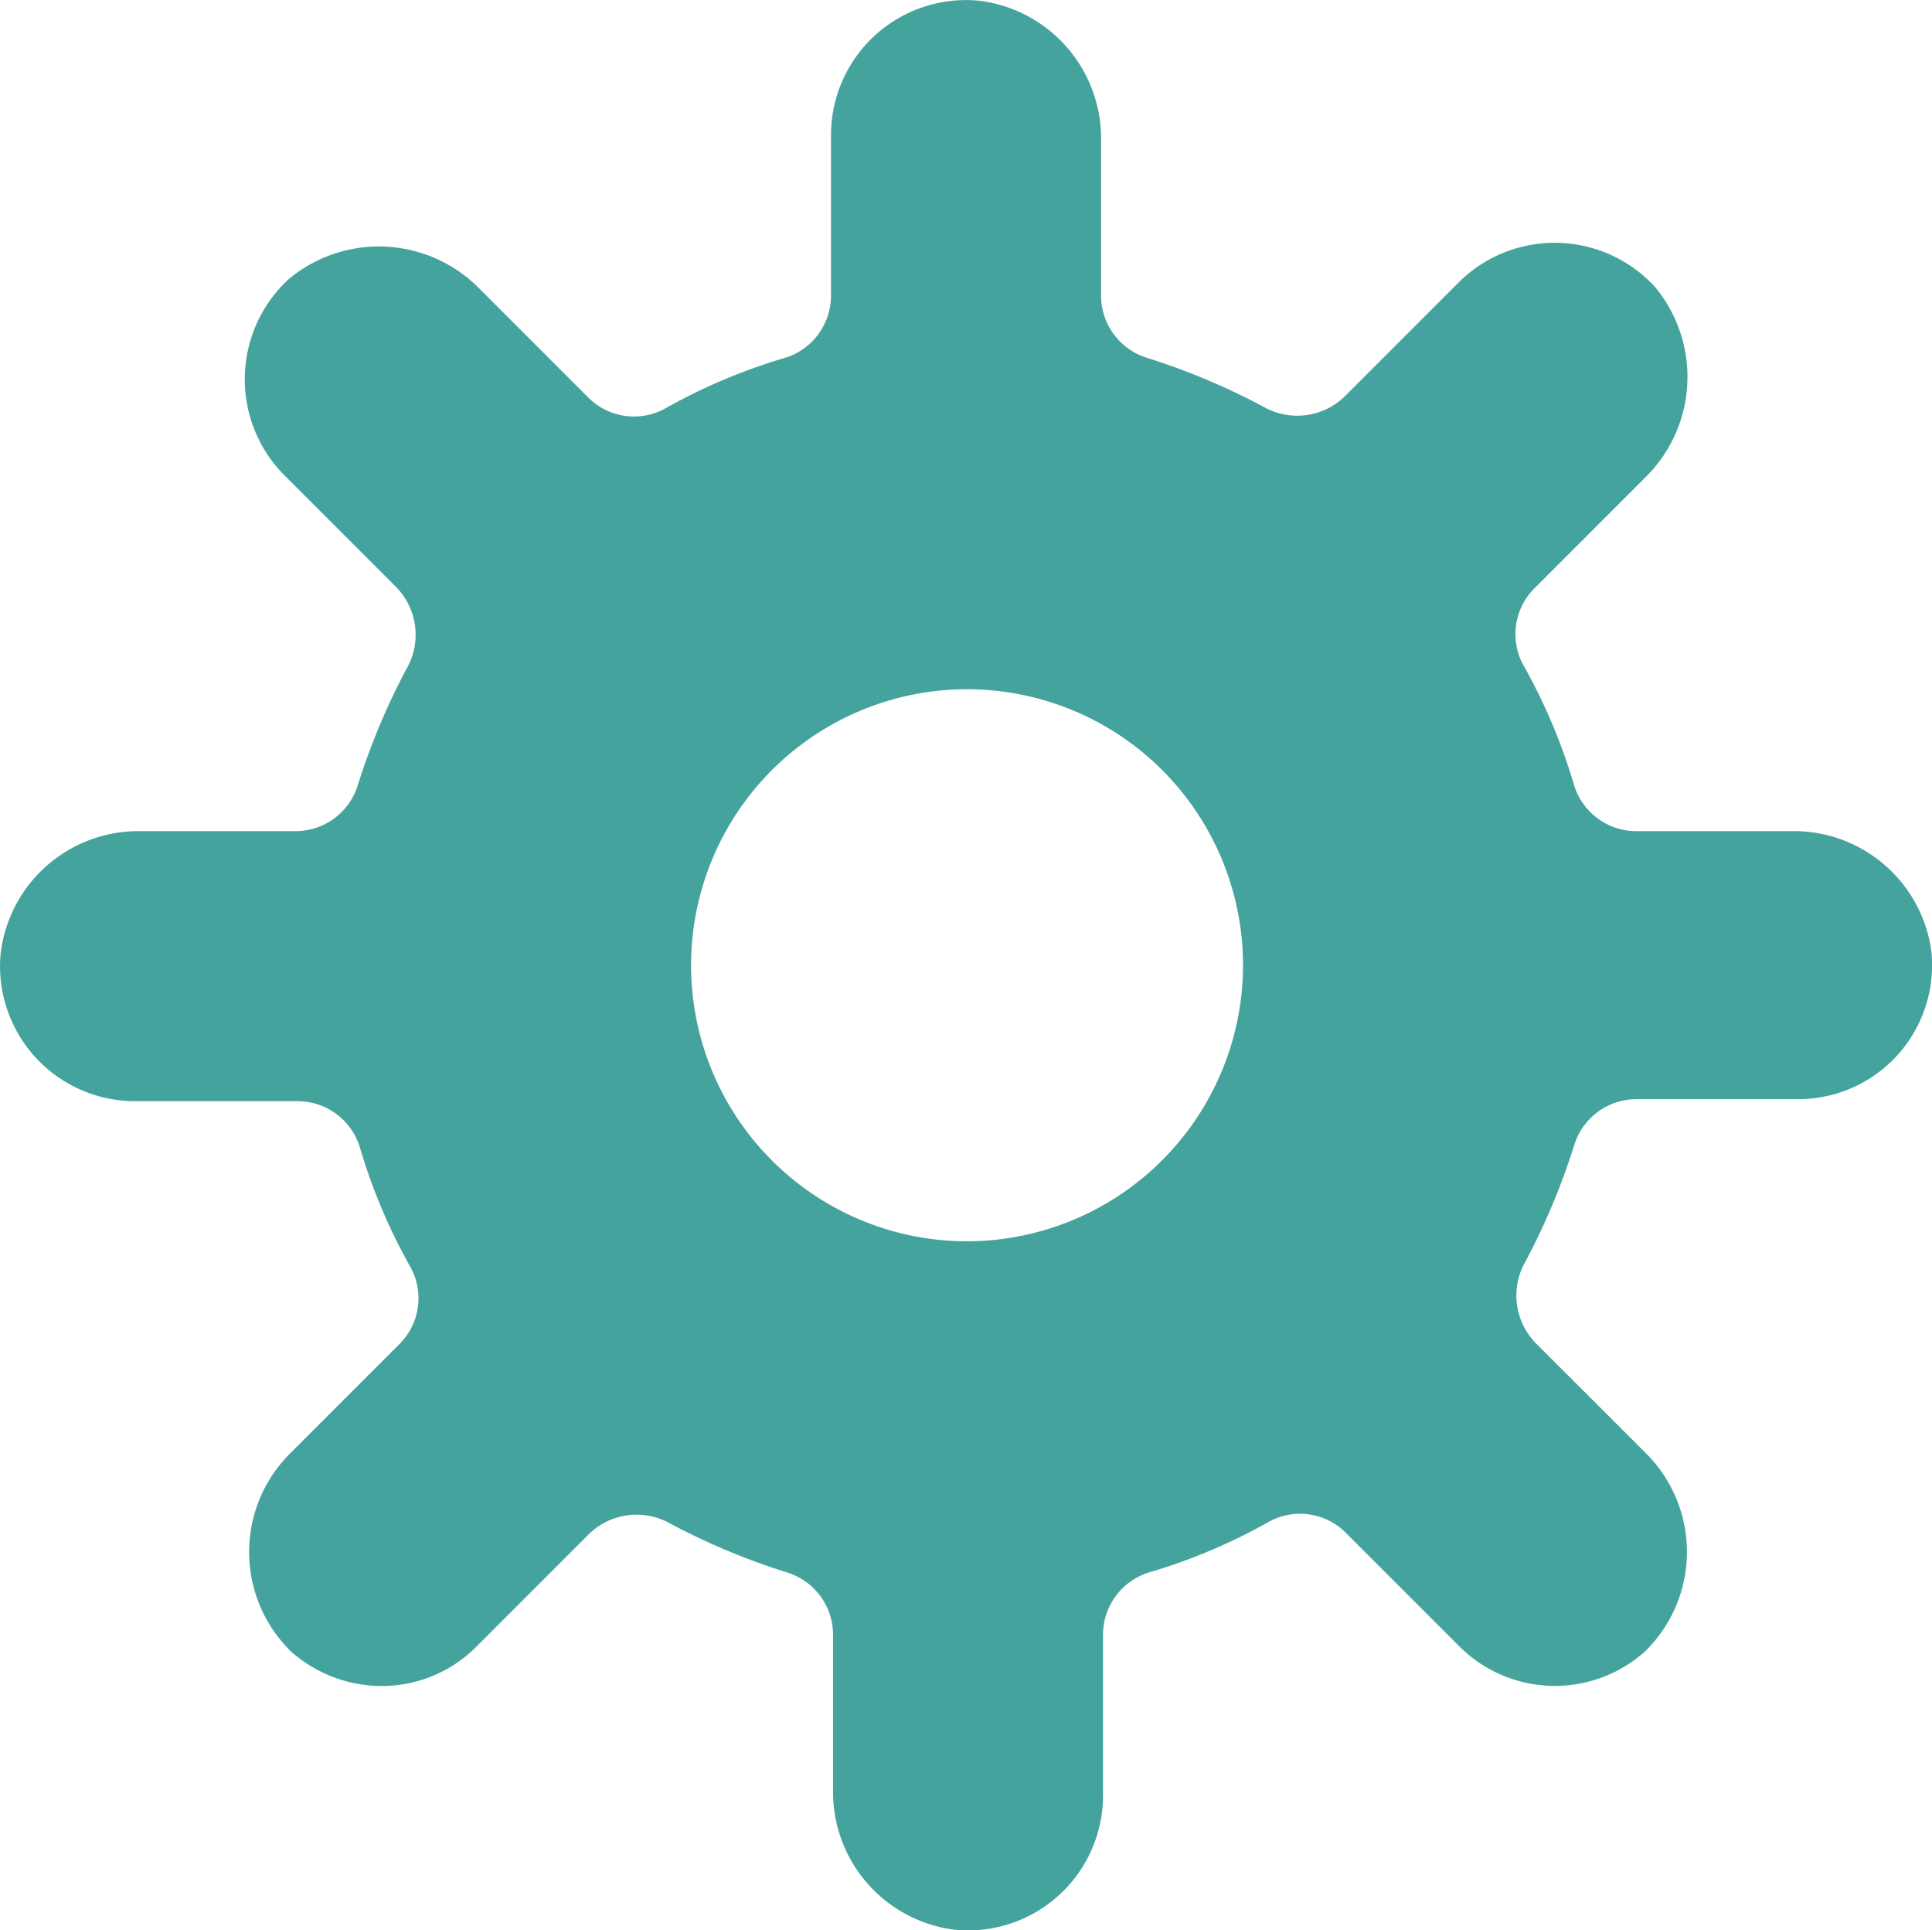 <svg xmlns="http://www.w3.org/2000/svg" width="58.806" height="58.744" viewBox="0 0 58.806 58.744">
  <g id="noun_custom_729128" transform="translate(616.635 -32.79)">
    <g id="Raggruppa_719" data-name="Raggruppa 719" transform="translate(-619 30.325)">
      <path id="Tracciato_2492" data-name="Tracciato 2492" d="M56.886,27.759h-4.7a1.983,1.983,0,0,1-1.916-1.421,17.478,17.478,0,0,0-1.545-3.646,1.966,1.966,0,0,1,.371-2.348l3.337-3.337a4.29,4.29,0,0,0,.309-5.808,4.144,4.144,0,0,0-5.932-.185l-3.522,3.522a2.078,2.078,0,0,1-2.348.371A20.809,20.809,0,0,0,37.3,13.362a1.983,1.983,0,0,1-1.421-1.916V6.75A4.225,4.225,0,0,0,32.17,2.487a4.109,4.109,0,0,0-4.511,4.078v4.881a1.983,1.983,0,0,1-1.421,1.916,17.478,17.478,0,0,0-3.646,1.545,1.966,1.966,0,0,1-2.348-.371l-3.275-3.275a4.29,4.29,0,0,0-5.808-.309,4.144,4.144,0,0,0-.185,5.932l3.46,3.46a2.078,2.078,0,0,1,.371,2.348,20.809,20.809,0,0,0-1.545,3.646,1.983,1.983,0,0,1-1.916,1.421H6.65a4.225,4.225,0,0,0-4.264,3.707,4.109,4.109,0,0,0,4.078,4.511h4.943A1.983,1.983,0,0,1,13.324,37.4a17.478,17.478,0,0,0,1.545,3.646,1.966,1.966,0,0,1-.371,2.348l-3.275,3.275a4.233,4.233,0,0,0,0,6.056,4.171,4.171,0,0,0,2.719,1.05,4.062,4.062,0,0,0,2.9-1.174l3.46-3.46a2.078,2.078,0,0,1,2.348-.371A20.809,20.809,0,0,0,26.3,50.313a1.983,1.983,0,0,1,1.421,1.916v4.7a4.225,4.225,0,0,0,3.707,4.264,4.109,4.109,0,0,0,4.511-4.078V52.228a1.983,1.983,0,0,1,1.421-1.916,17.478,17.478,0,0,0,3.646-1.545,1.966,1.966,0,0,1,2.348.371l3.46,3.46a4.113,4.113,0,0,0,5.623.124,4.234,4.234,0,0,0,0-6.056L49.1,43.331a2.078,2.078,0,0,1-.371-2.348,20.809,20.809,0,0,0,1.545-3.646,1.983,1.983,0,0,1,1.916-1.421h4.881A4.077,4.077,0,0,0,61.15,31.4,4.224,4.224,0,0,0,56.886,27.759ZM31.8,40.241a8.4,8.4,0,1,1,8.4-8.4A8.412,8.412,0,0,1,31.8,40.241Z" fill="#45a39e"/>
    </g>
  </g>
</svg>
